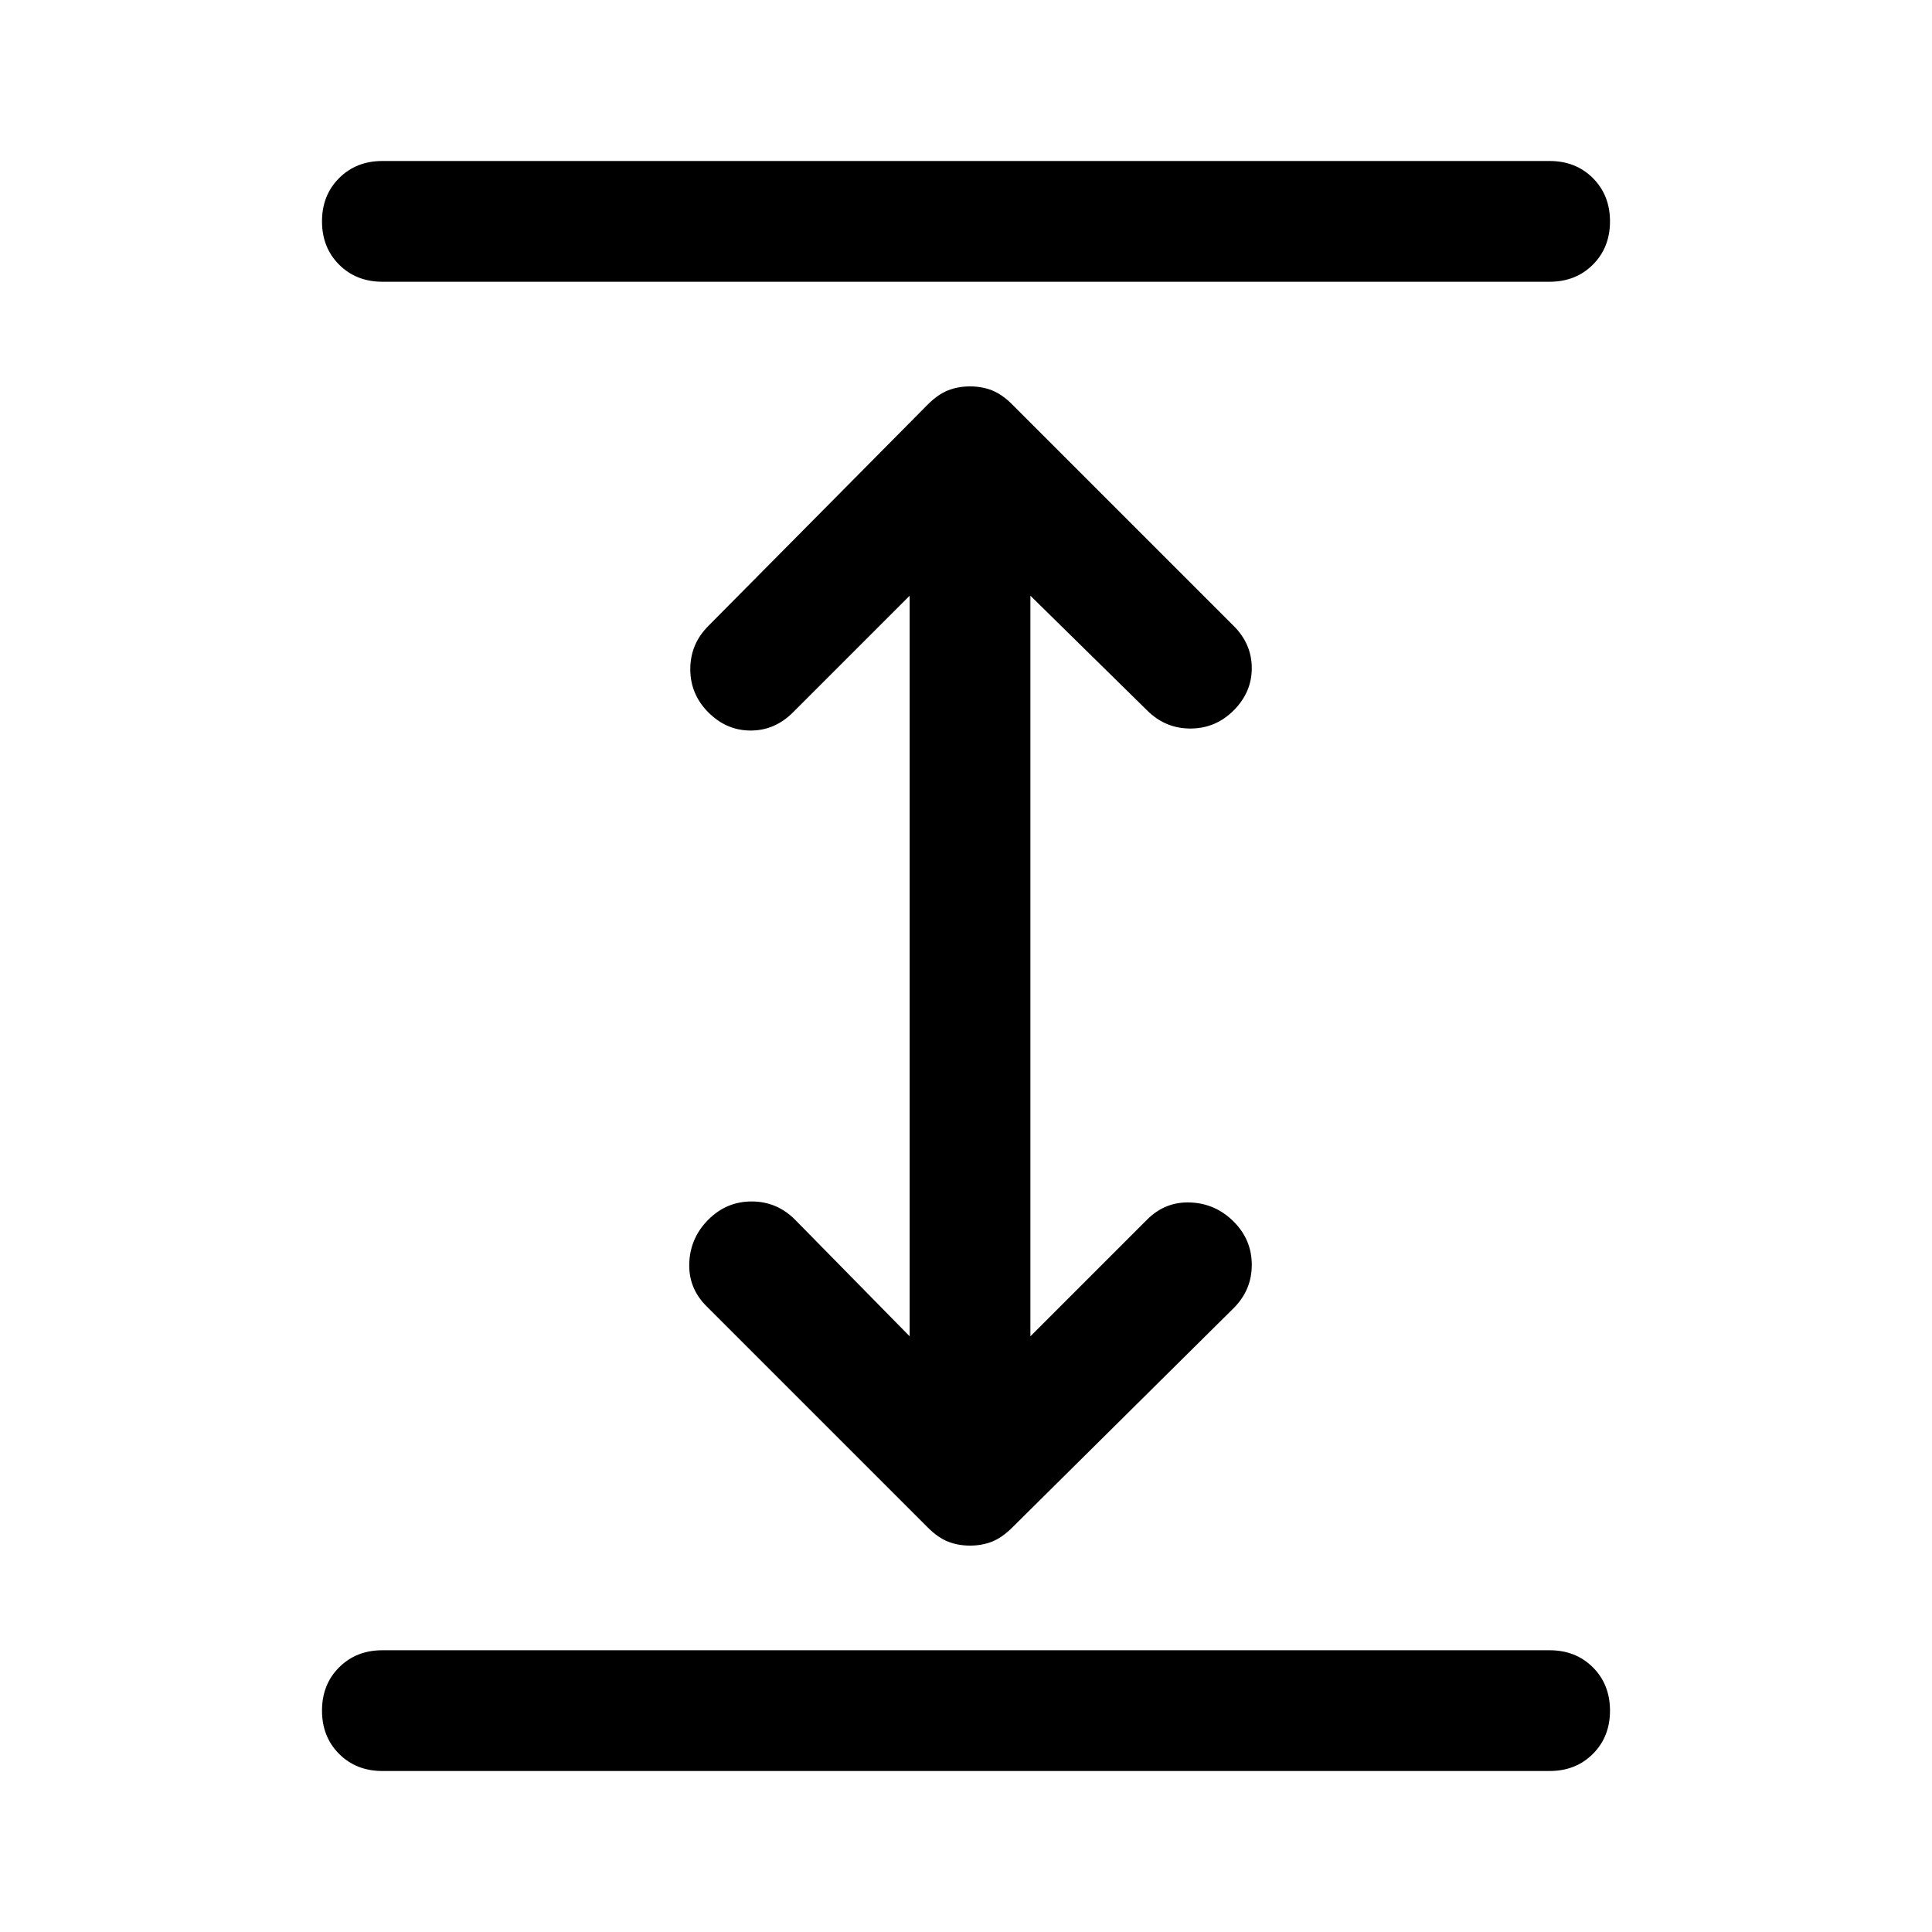 <svg xmlns="http://www.w3.org/2000/svg" width="48" height="48" viewBox="0 -960 960 960"><path d="M190-80q-13 0-21.5-8.5T160-110q0-13 8.5-21.5T190-140h580q13 0 21.5 8.5T800-110q0 13-8.5 21.5T770-80H190Zm292-112q-6 0-11-2t-10-7L351-311q-9-9-8.5-21.5T352-354q9-9 21.5-9t21.5 9l57 58v-368l-58 58q-9 9-21 9t-21-9q-9-9-9-21.5t9-21.5l109-110q5-5 10-7t11-2q6 0 11 2t10 7l110 110q9 9 9 21t-9 21q-9 9-21.5 9t-21.5-9l-58-57v368l58-58q9-9 21.5-8.5T613-353q9 9 9 21.5t-9 21.5L503-201q-5 5-10 7t-11 2ZM190-820q-13 0-21.5-8.5T160-850q0-13 8.5-21.5T190-880h580q13 0 21.5 8.5T800-850q0 13-8.5 21.5T770-820H190Z"/></svg>